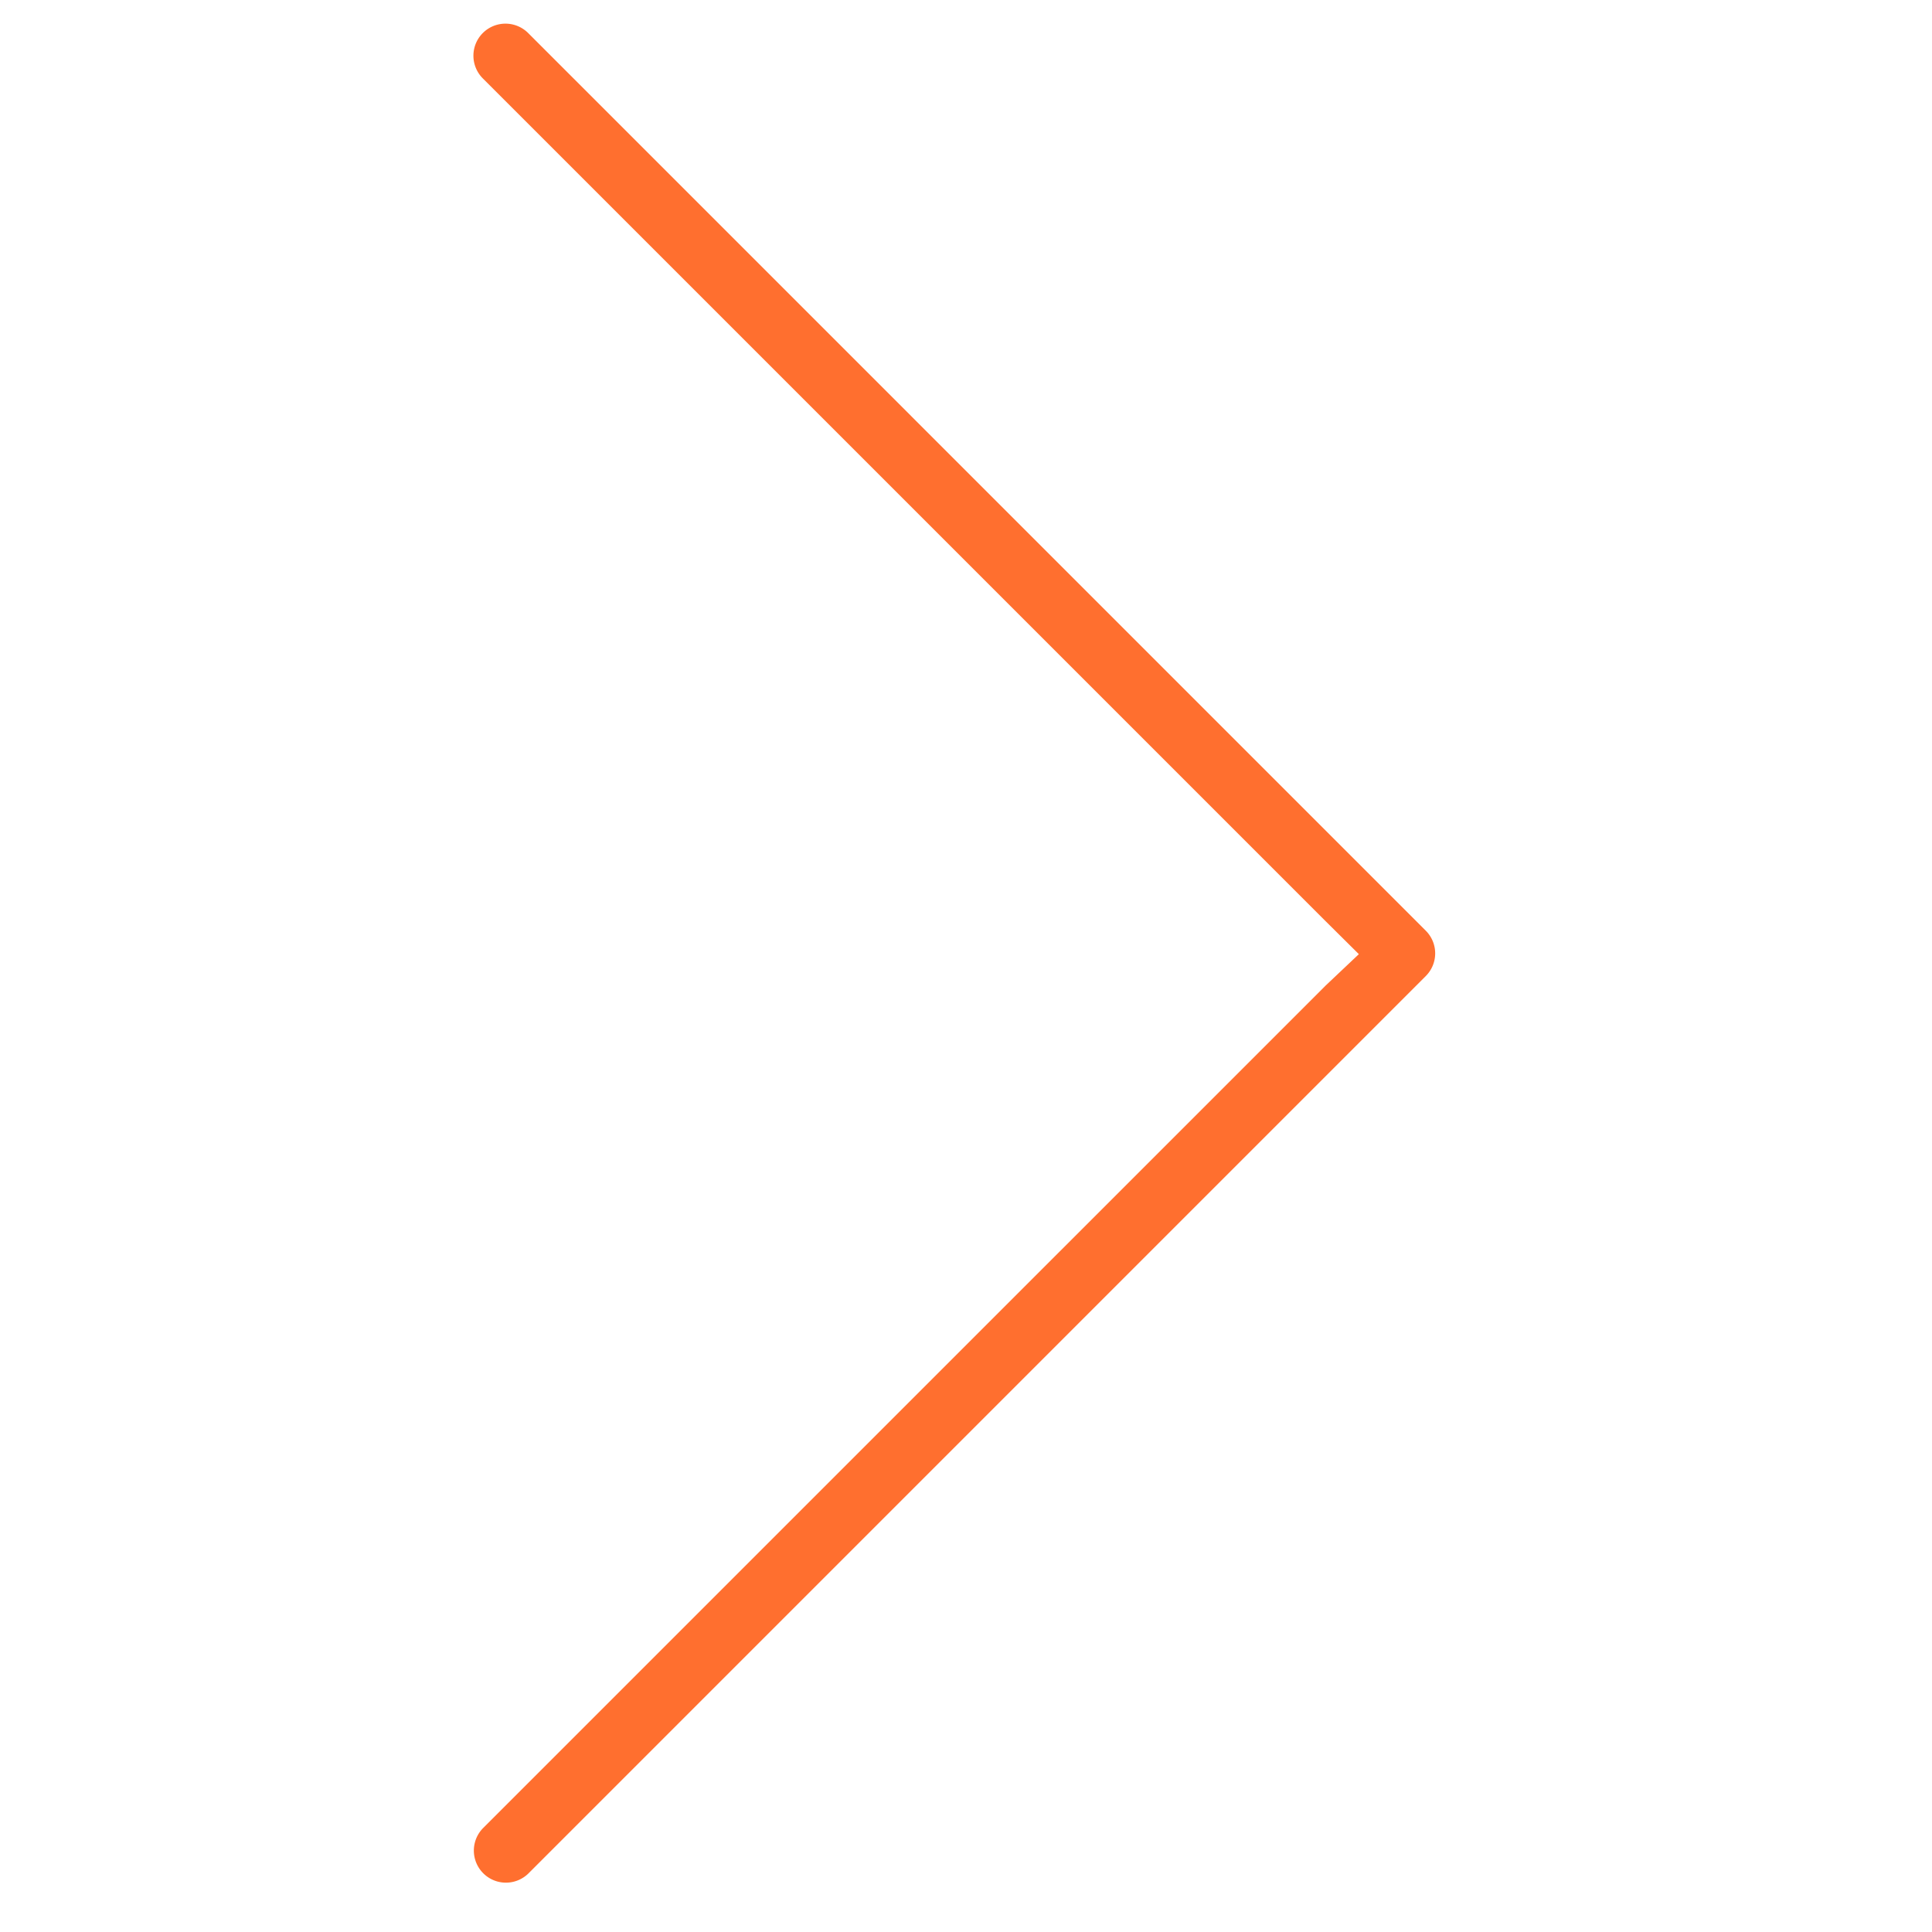 <svg xmlns="http://www.w3.org/2000/svg" width="70" height="70" viewBox="0 0 70 70">
  <g id="right_arrow" transform="translate(-1477 -904)">
    <path id="Path_455" data-name="Path 455" d="M4.09,5.09a1.162,1.162,0,0,0,0,1.643L34.631,37.274l1.2,1.19-1.2,1.134L4.09,70.138a1.162,1.162,0,0,0,1.643,1.643L38.256,39.257a1.162,1.162,0,0,0,0-1.643L5.733,5.09A1.162,1.162,0,0,0,4.09,5.09Z" transform="translate(1490.403 900.107)" fill="#ff6f2f" fill-rule="evenodd"/>
    <rect id="Rectangle_502" data-name="Rectangle 502" width="70" height="70" transform="translate(1477 904)" fill="none" opacity="0.997"/>
  </g>
</svg>
